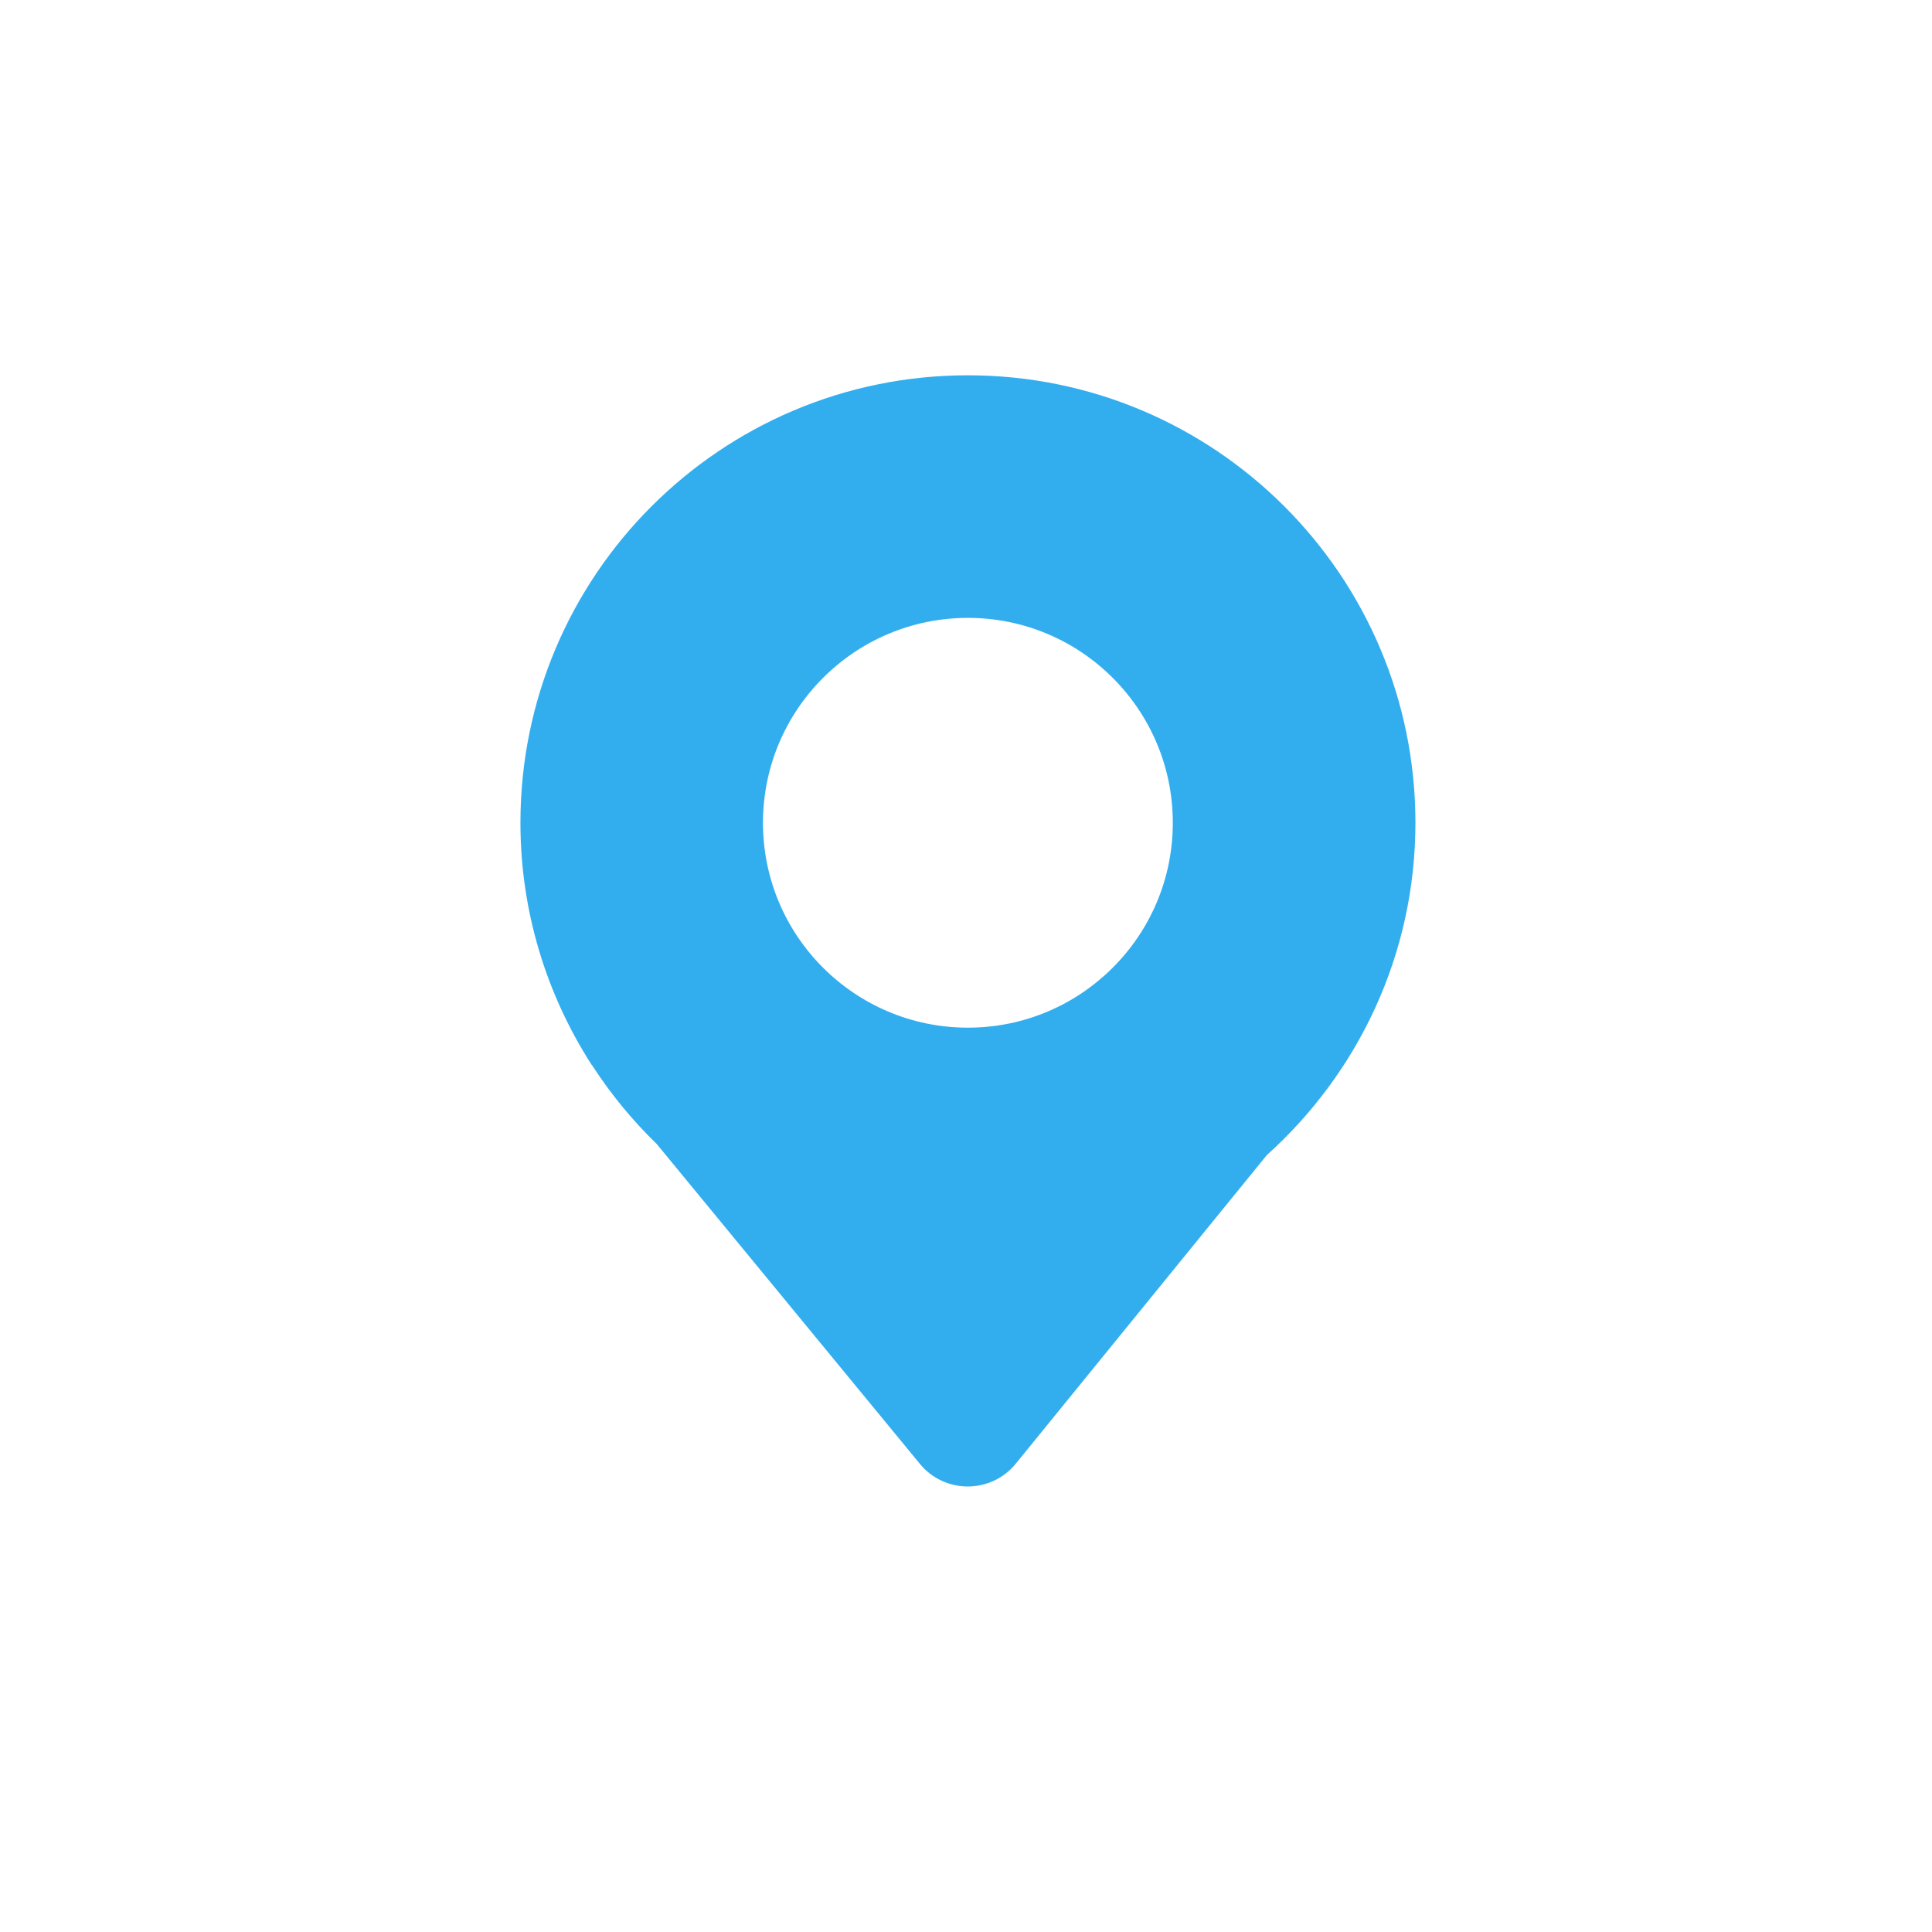 <?xml version="1.0" encoding="UTF-8"?>
<svg width="48px" height="48px" viewBox="0 0 48 48" version="1.1" xmlns="http://www.w3.org/2000/svg" xmlns:xlink="http://www.w3.org/1999/xlink">
    <!-- Generator: Sketch 60.1 (88133) - https://sketch.com -->
    <title>icon/contact/col-locate</title>
    <desc>Created with Sketch.</desc>
    <defs>
        <rect id="path-1" x="0" y="0" width="48" height="48"></rect>
    </defs>
    <g id="icon/contact/col-locate" stroke="none" stroke-width="1" fill="none" fill-rule="evenodd">
        <mask id="mask-2" fill="white">
            <use xlink:href="#path-1"></use>
        </mask>
        <g id="Mask"></g>
        <g id="icon" mask="url(#mask-2)" fill="#32AEEF">
            <g transform="translate(12.5, 8.899)" id="Combined-Shape">
                <path d="M11.547,0.425 C17.688,0.425 22.666,5.403 22.666,11.543 C22.666,14.825 21.235,17.765 18.973,19.8 L18.973,19.8 L12.738,27.464 C12.124,28.219 10.973,28.222 10.355,27.471 L10.355,27.471 L3.817,19.524 C3.216,18.941 2.681,18.292 2.224,17.587 L2.224,17.587 L2.193,17.548 C1.084,15.815 0.43,13.758 0.43,11.543 C0.43,5.403 5.407,0.425 11.547,0.425 Z M11.547,6.452 C8.736,6.452 6.456,8.732 6.456,11.543 C6.456,14.354 8.736,16.633 11.547,16.633 C14.358,16.633 16.638,14.354 16.638,11.543 C16.638,8.732 14.358,6.452 11.547,6.452 Z"></path>
            </g>
        </g>
    </g>
</svg>